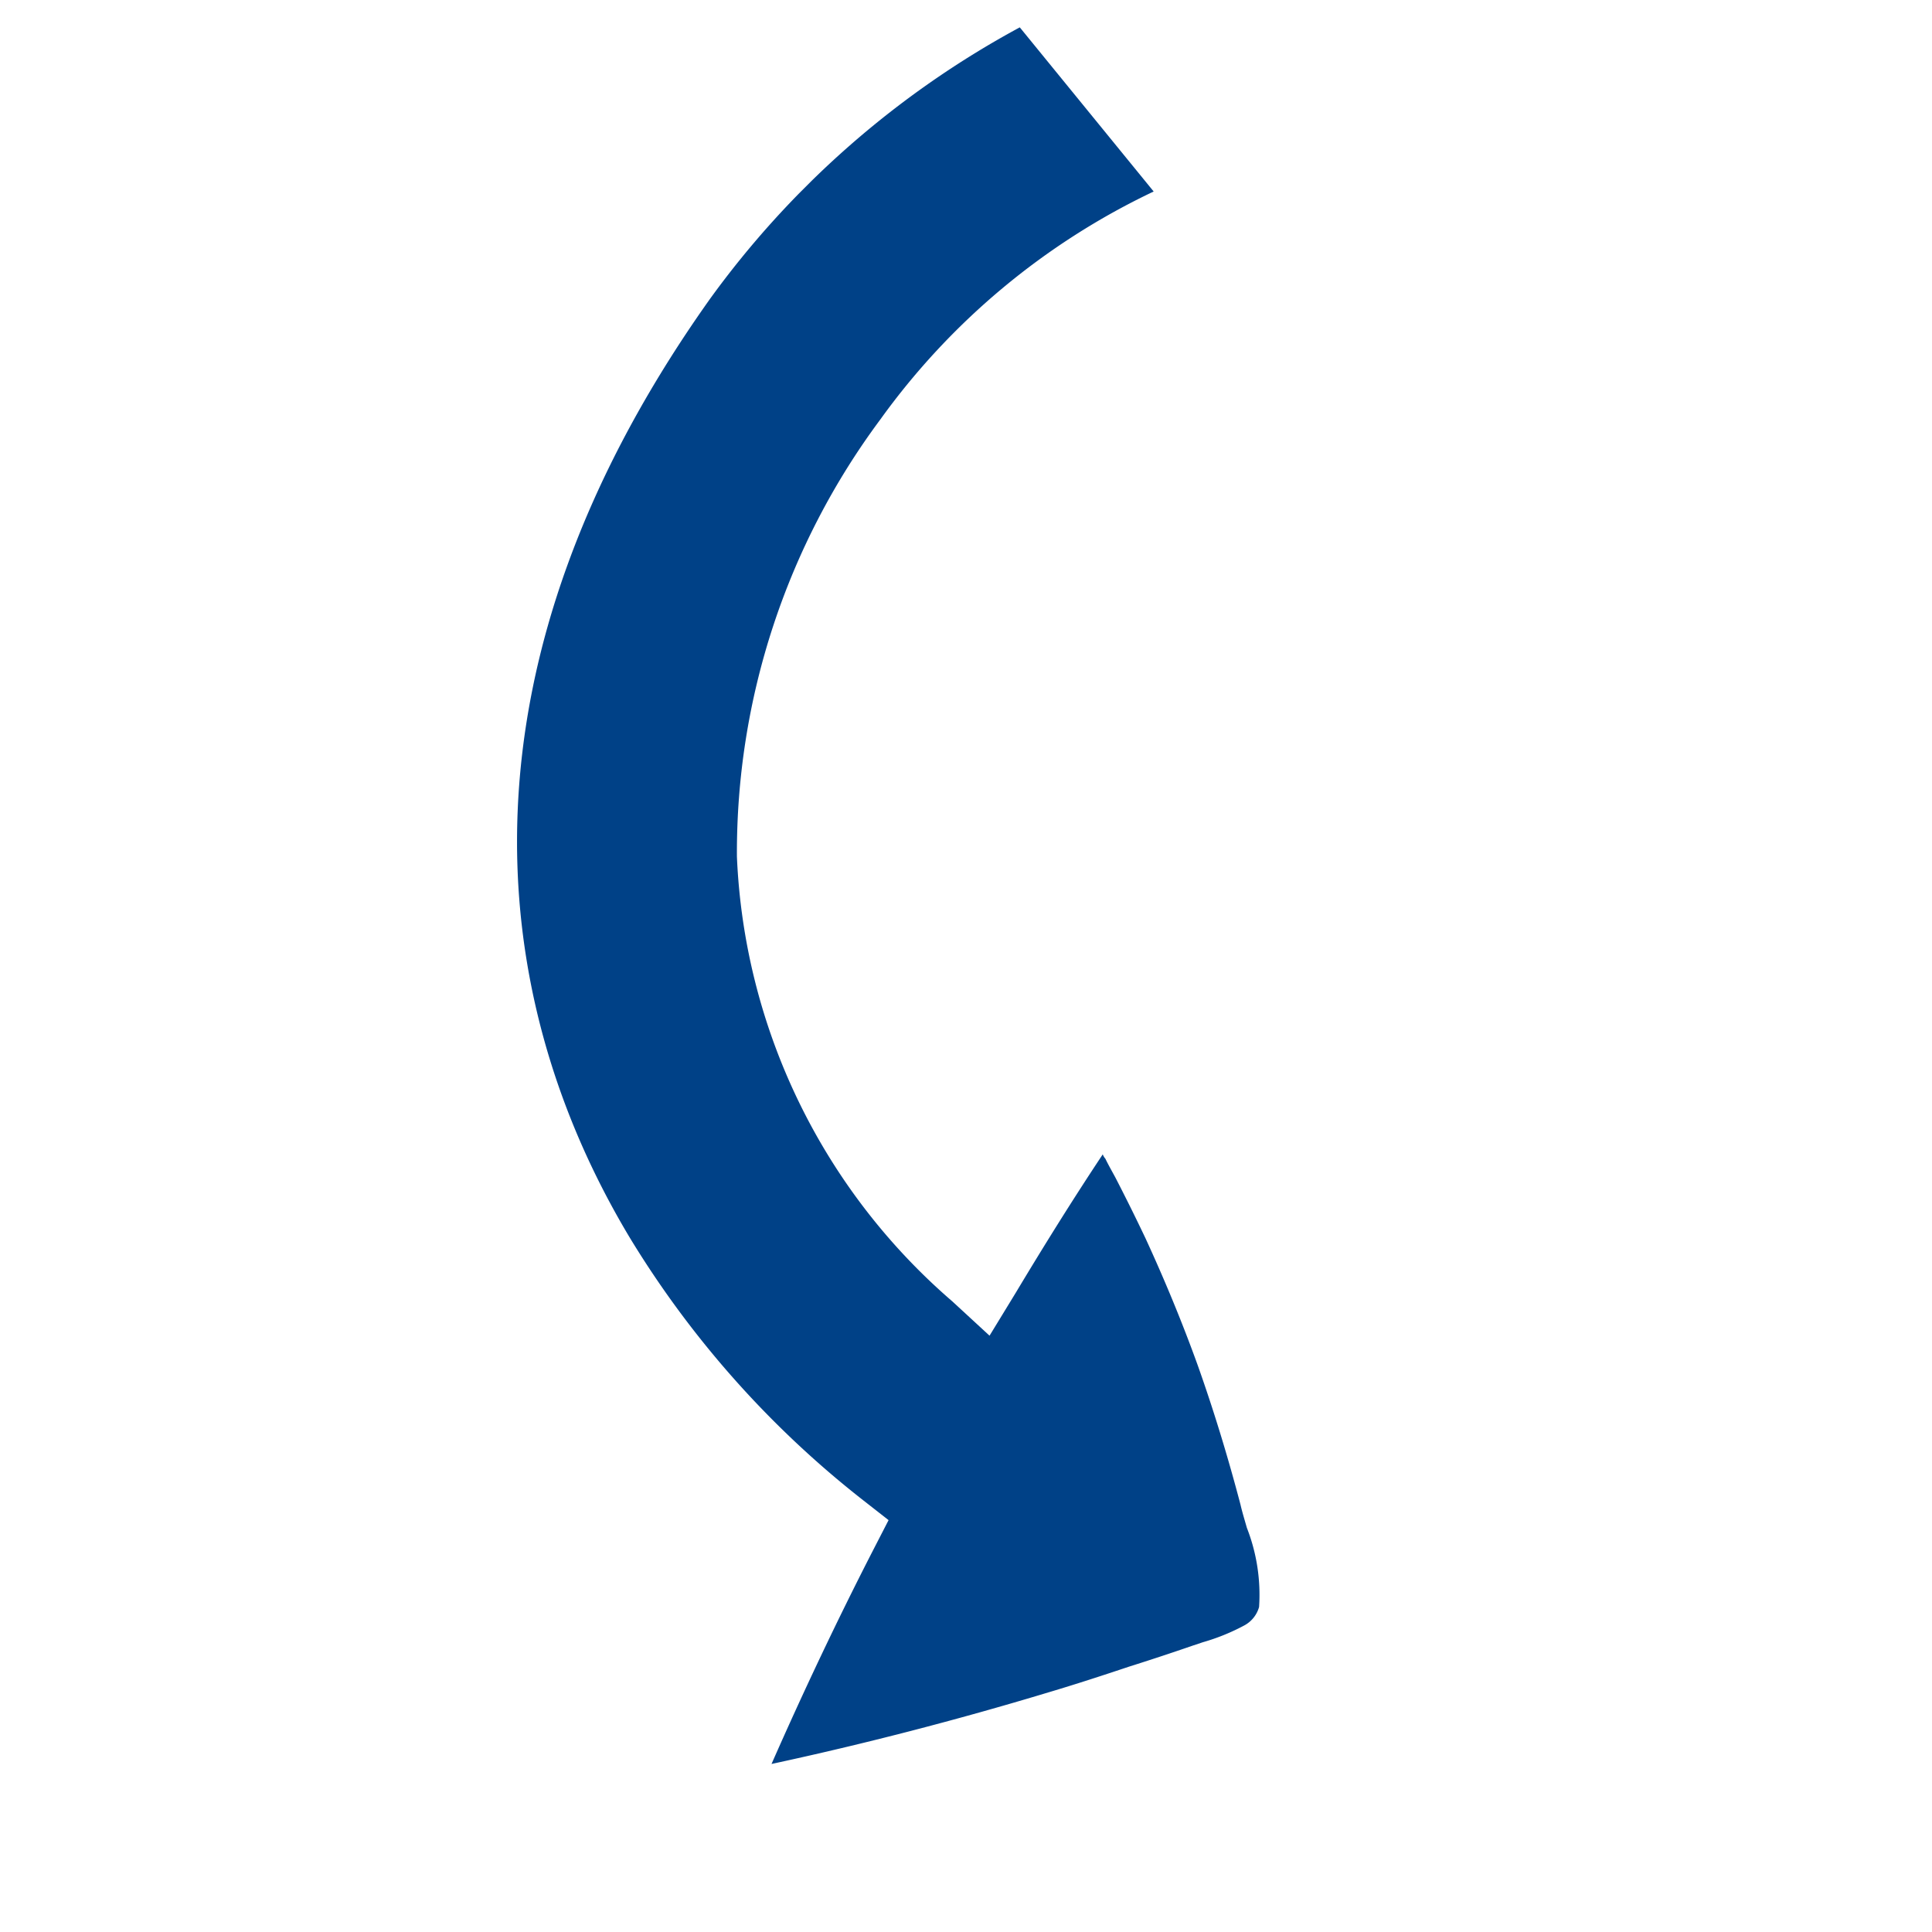 <svg xmlns="http://www.w3.org/2000/svg" xmlns:xlink="http://www.w3.org/1999/xlink" width="104.971" height="104.972" viewBox="0 0 104.971 104.972">
  <defs>
    <clipPath id="clip-path">
      <rect id="Rectangle_106" data-name="Rectangle 106" width="72.195" height="76.257" fill="#004187"/>
    </clipPath>
  </defs>
  <g id="ARROW" transform="translate(51.05 104.972) rotate(-135)">
    <g id="Groupe_235" data-name="Groupe 235" transform="translate(0 0)" clip-path="url(#clip-path)">
      <path id="Tracé_57259" data-name="Tracé 57259" d="M71.546,53.827C67.5,30.1,53.79,18.561,38.517,14.759a53.182,53.182,0,0,0-18.9-1.118l-1.834.224-.559-1.744C15.931,8.1,14.477,4.025,12.912,0,10.139,4.294,7.478,8.811,5.018,13.4c-.738,1.364-1.431,2.728-2.1,4.07-.559,1.073-1.1,2.147-1.655,3.287l-.246.492a11.352,11.352,0,0,0-.939,2.214,1.64,1.64,0,0,0,.134,1.3,9.991,9.991,0,0,0,3.511,2.572c.4.224.783.425,1.14.649,2.259,1.319,4.607,2.572,6.955,3.69,2.281,1.073,4.607,2.035,6.91,2.885,1.252.447,2.393.827,3.511,1.185.38.112.783.224,1.1.335a.773.773,0,0,1,.268.067c-.581-2.885-1.252-5.77-1.968-8.632l-.649-2.684,2.751-.112a33.8,33.8,0,0,1,25.359,8.811A39.421,39.421,0,0,1,60.387,55.84a38.74,38.74,0,0,1-1.744,19.254l11.45,1.163a50.228,50.228,0,0,0,1.454-22.43" transform="translate(0.001 0)" fill="#004187"/>
    </g>
  </g>
</svg>
